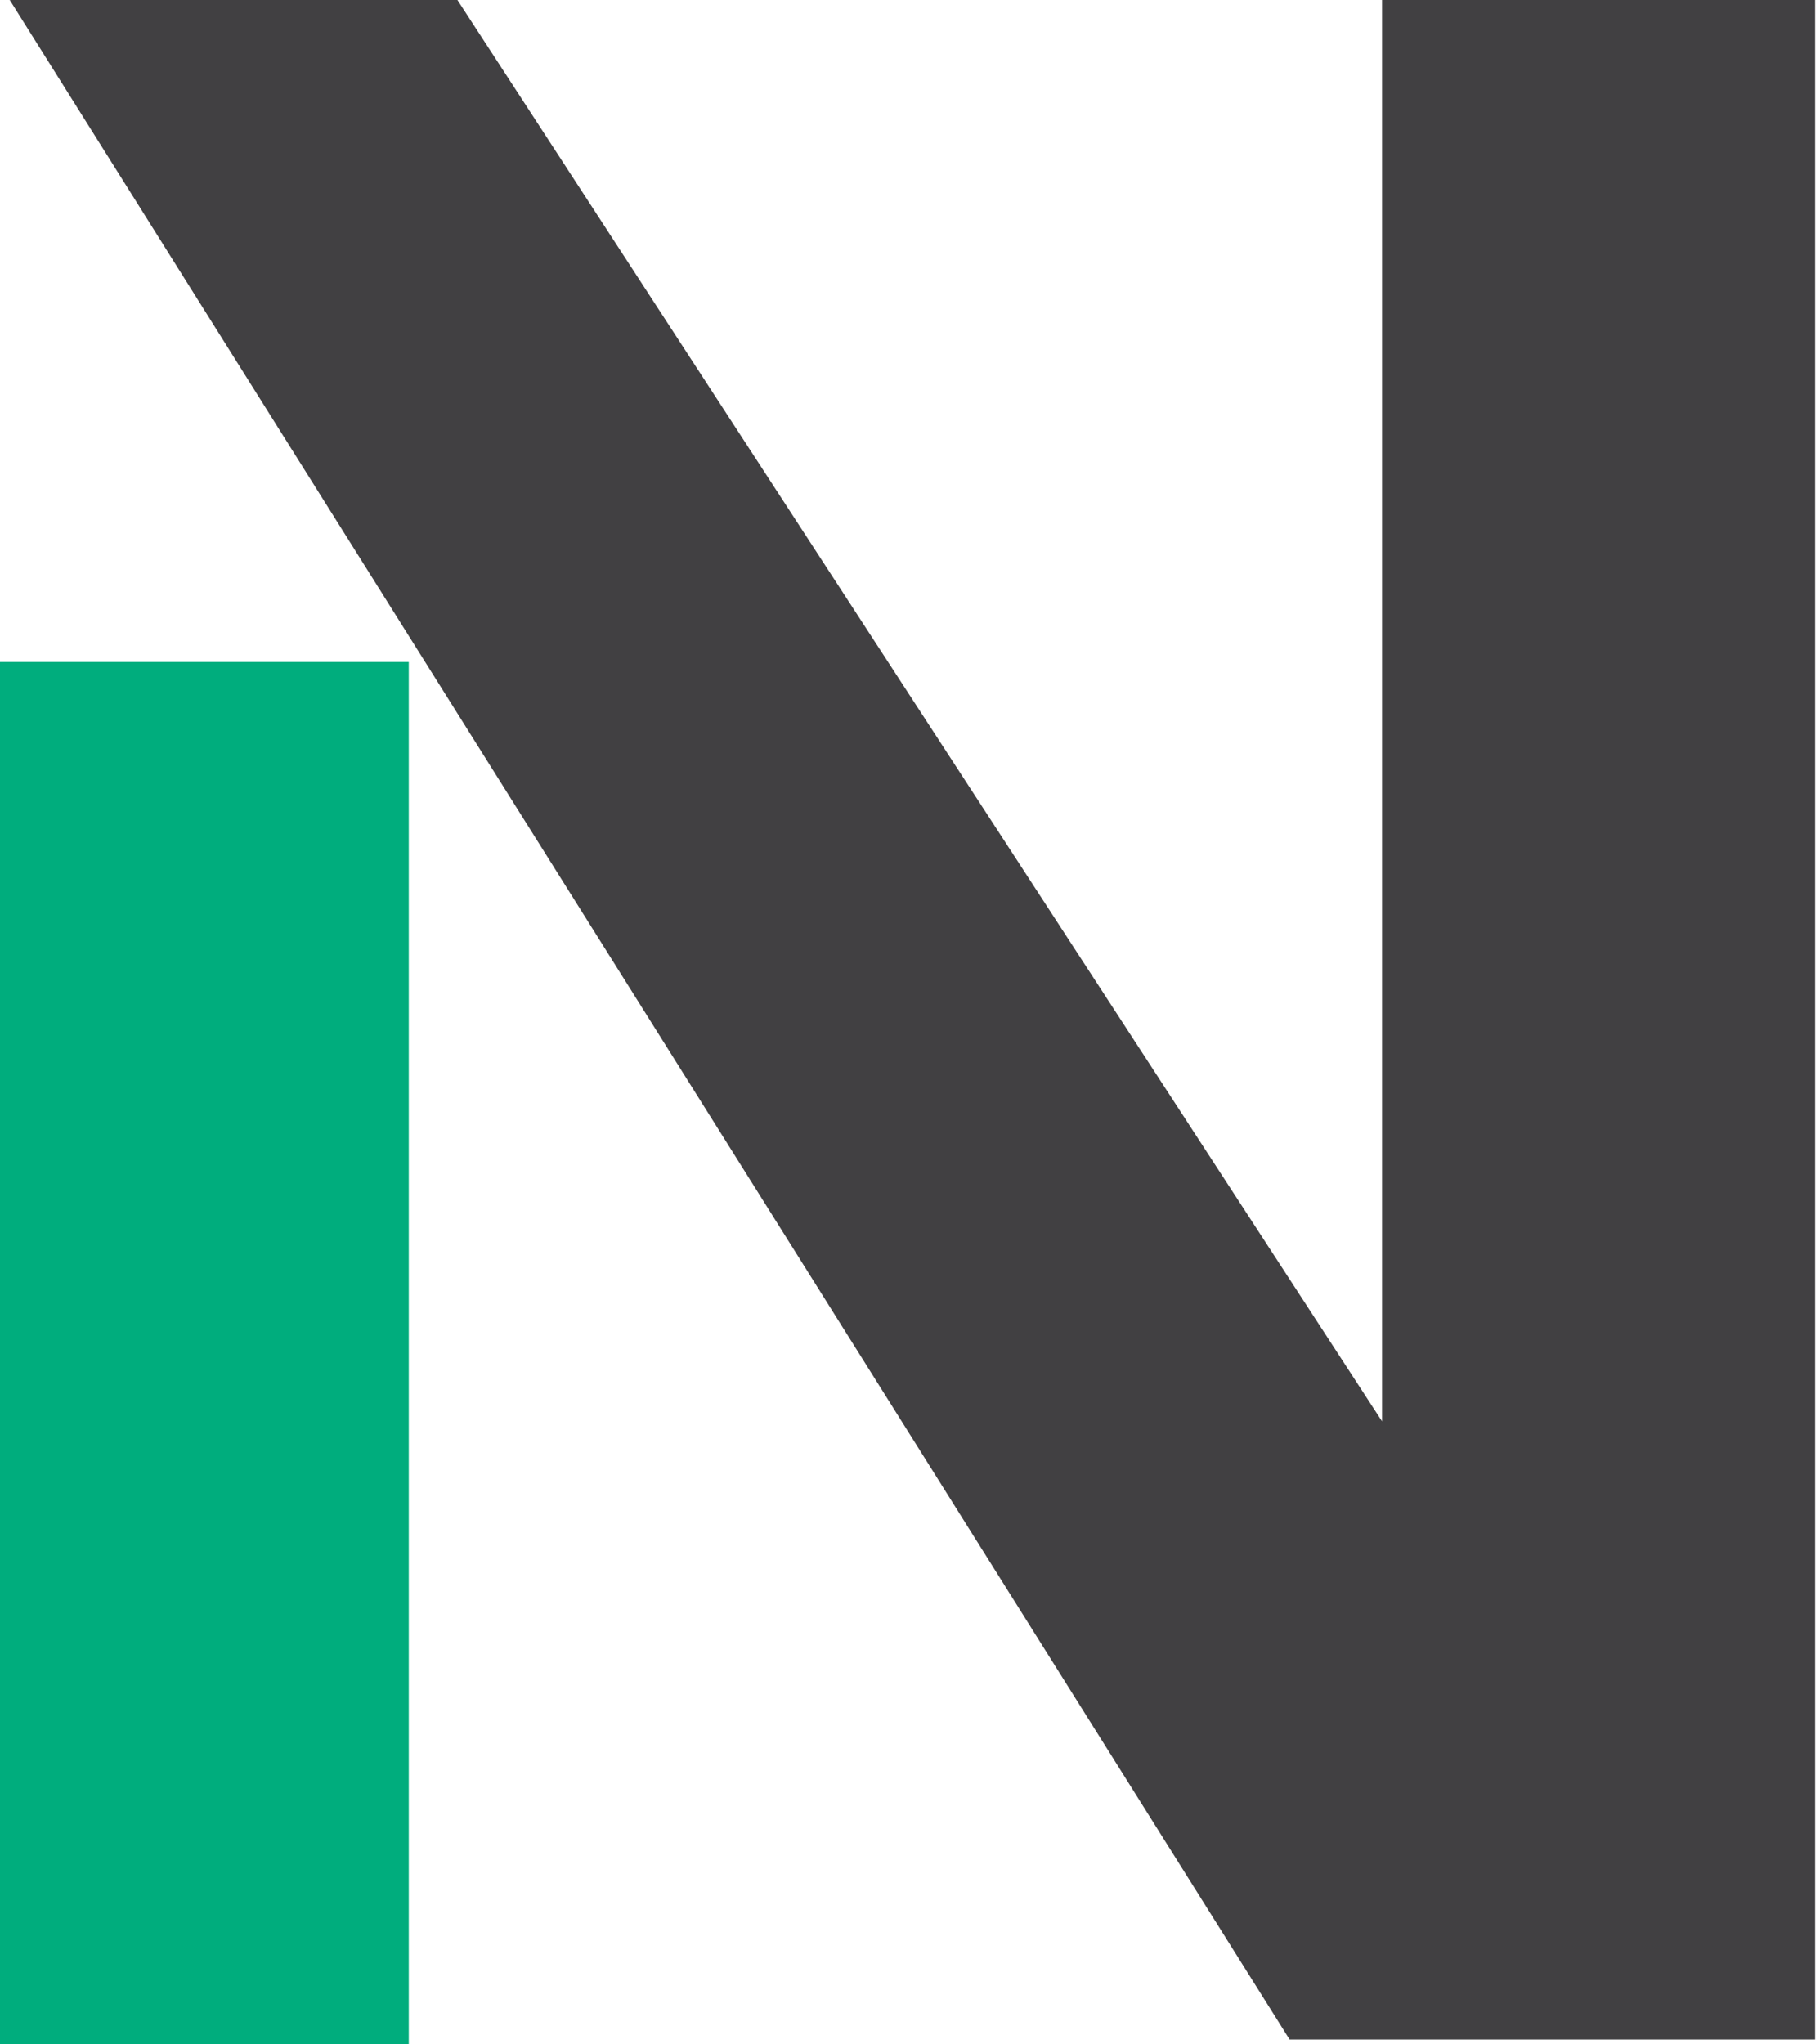 <svg width="187" height="210" viewBox="0 0 187 210" fill="none" xmlns="http://www.w3.org/2000/svg">
<path d="M42 210H0V68H42V210Z" fill="#00AD7D"/>
<path d="M47 0H1L132.5 209.5H186.5V0H142V146L47 0Z" fill="#414042"/>
</svg>
